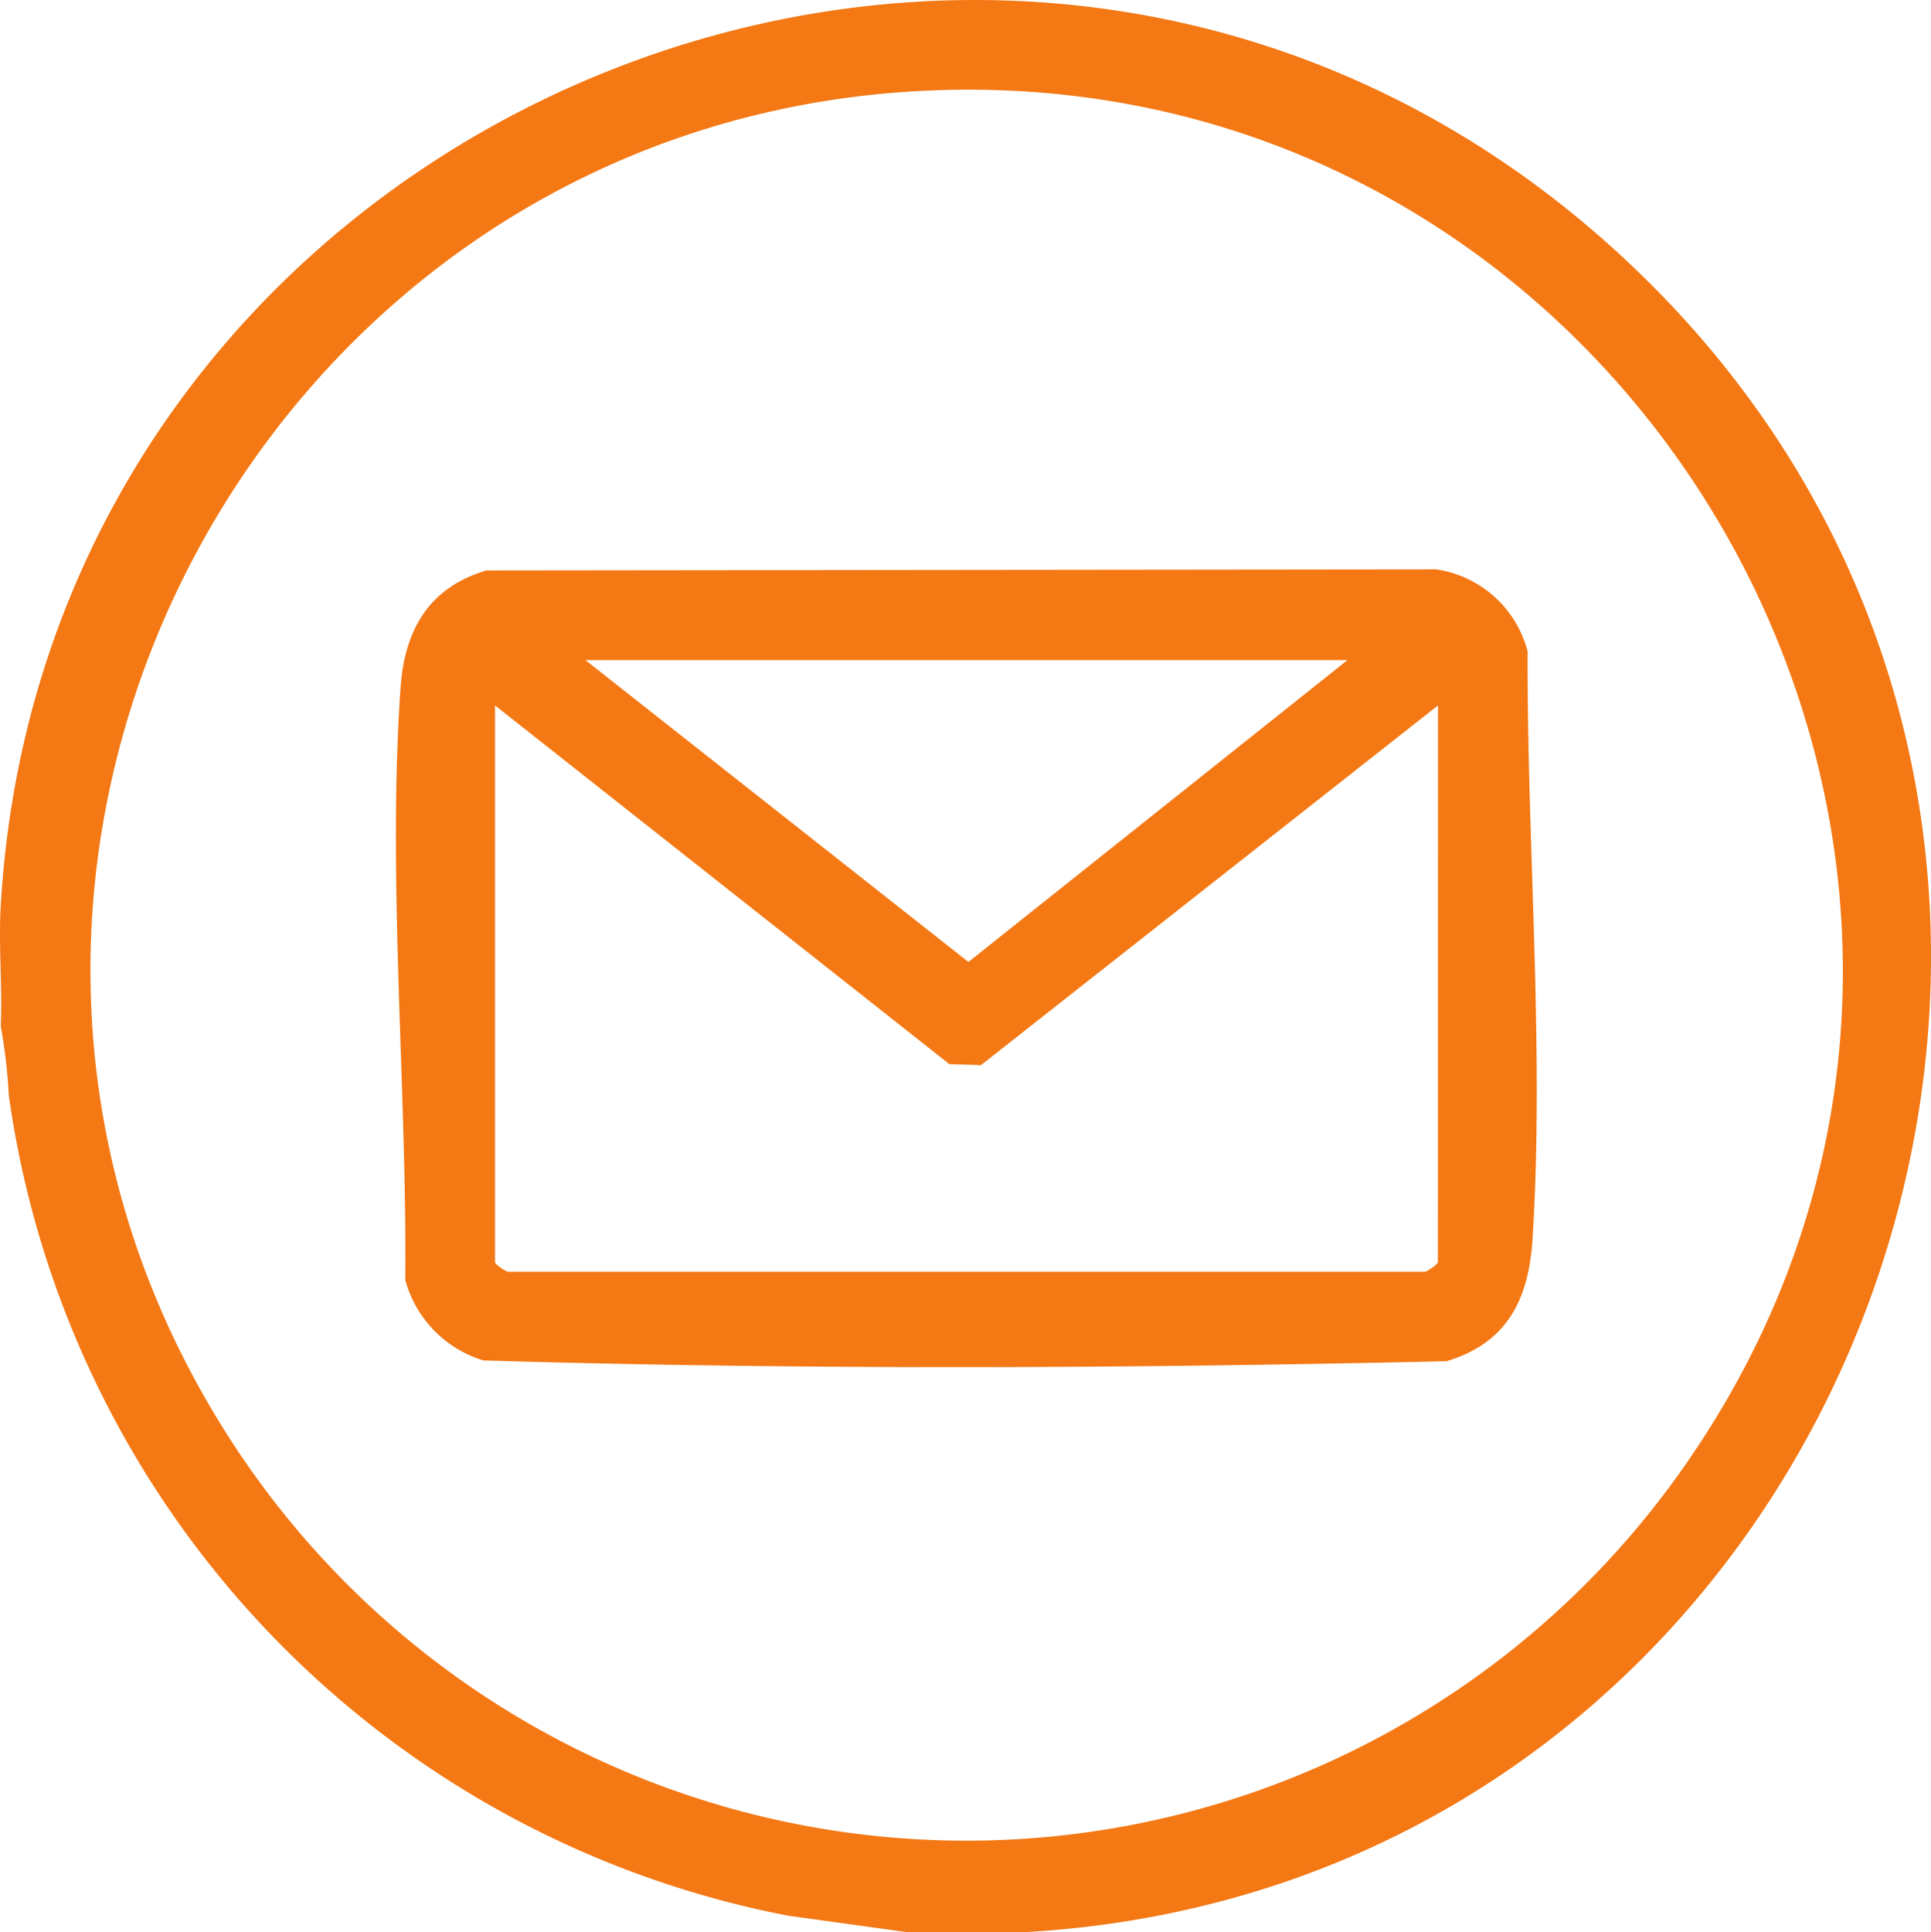<svg id="Group_69" data-name="Group 69" xmlns="http://www.w3.org/2000/svg" xmlns:xlink="http://www.w3.org/1999/xlink" width="105.908" height="105.952" viewBox="0 0 105.908 105.952">
  <defs>
    <clipPath id="clip-path">
      <rect id="Rectangle_62" data-name="Rectangle 62" width="105.908" height="105.952" fill="#f47814"/>
    </clipPath>
  </defs>
  <g id="Group_68" data-name="Group 68" clip-path="url(#clip-path)">
    <path id="Path_33" data-name="Path 33" d="M56.316,105.953H49.7l-6.452-.893A53.359,53.359,0,0,1,.484,60.079a30.542,30.542,0,0,0-.443-3.8c.094-2.19-.128-4.44,0-6.623C2.606,5.815,55.678-16.058,88.493,13.638c34.742,31.44,14.151,89.6-32.177,92.315M50.066,5.011C14.151,7.183-6.955,47.376,12.162,78.2A48.033,48.033,0,0,0,92.189,80.68C115.491,47.836,90,2.6,50.066,5.011" transform="translate(0 0)" fill="#f47814"/>
    <path id="Path_34" data-name="Path 34" d="M79.529,107.3l52.1-.058a6.092,6.092,0,0,1,5.011,4.507c-.049,10.456.935,21.84.265,32.247-.212,3.3-1.4,5.672-4.713,6.669-17.559.4-35.273.479-52.825-.041a6.345,6.345,0,0,1-4.283-4.409c.089-10.49-.987-22.025-.264-32.454.22-3.183,1.538-5.521,4.713-6.462m47.226,4.918H84.963l21.005,16.555Zm4.965,2.484-25.069,19.729-1.734-.058L80,114.7v30.528c0,.12.522.48.709.532h50.3c.187-.053.709-.413.709-.532Z" transform="translate(-52.854 -76.017)" fill="#f47814"/>
  </g>
</svg>
